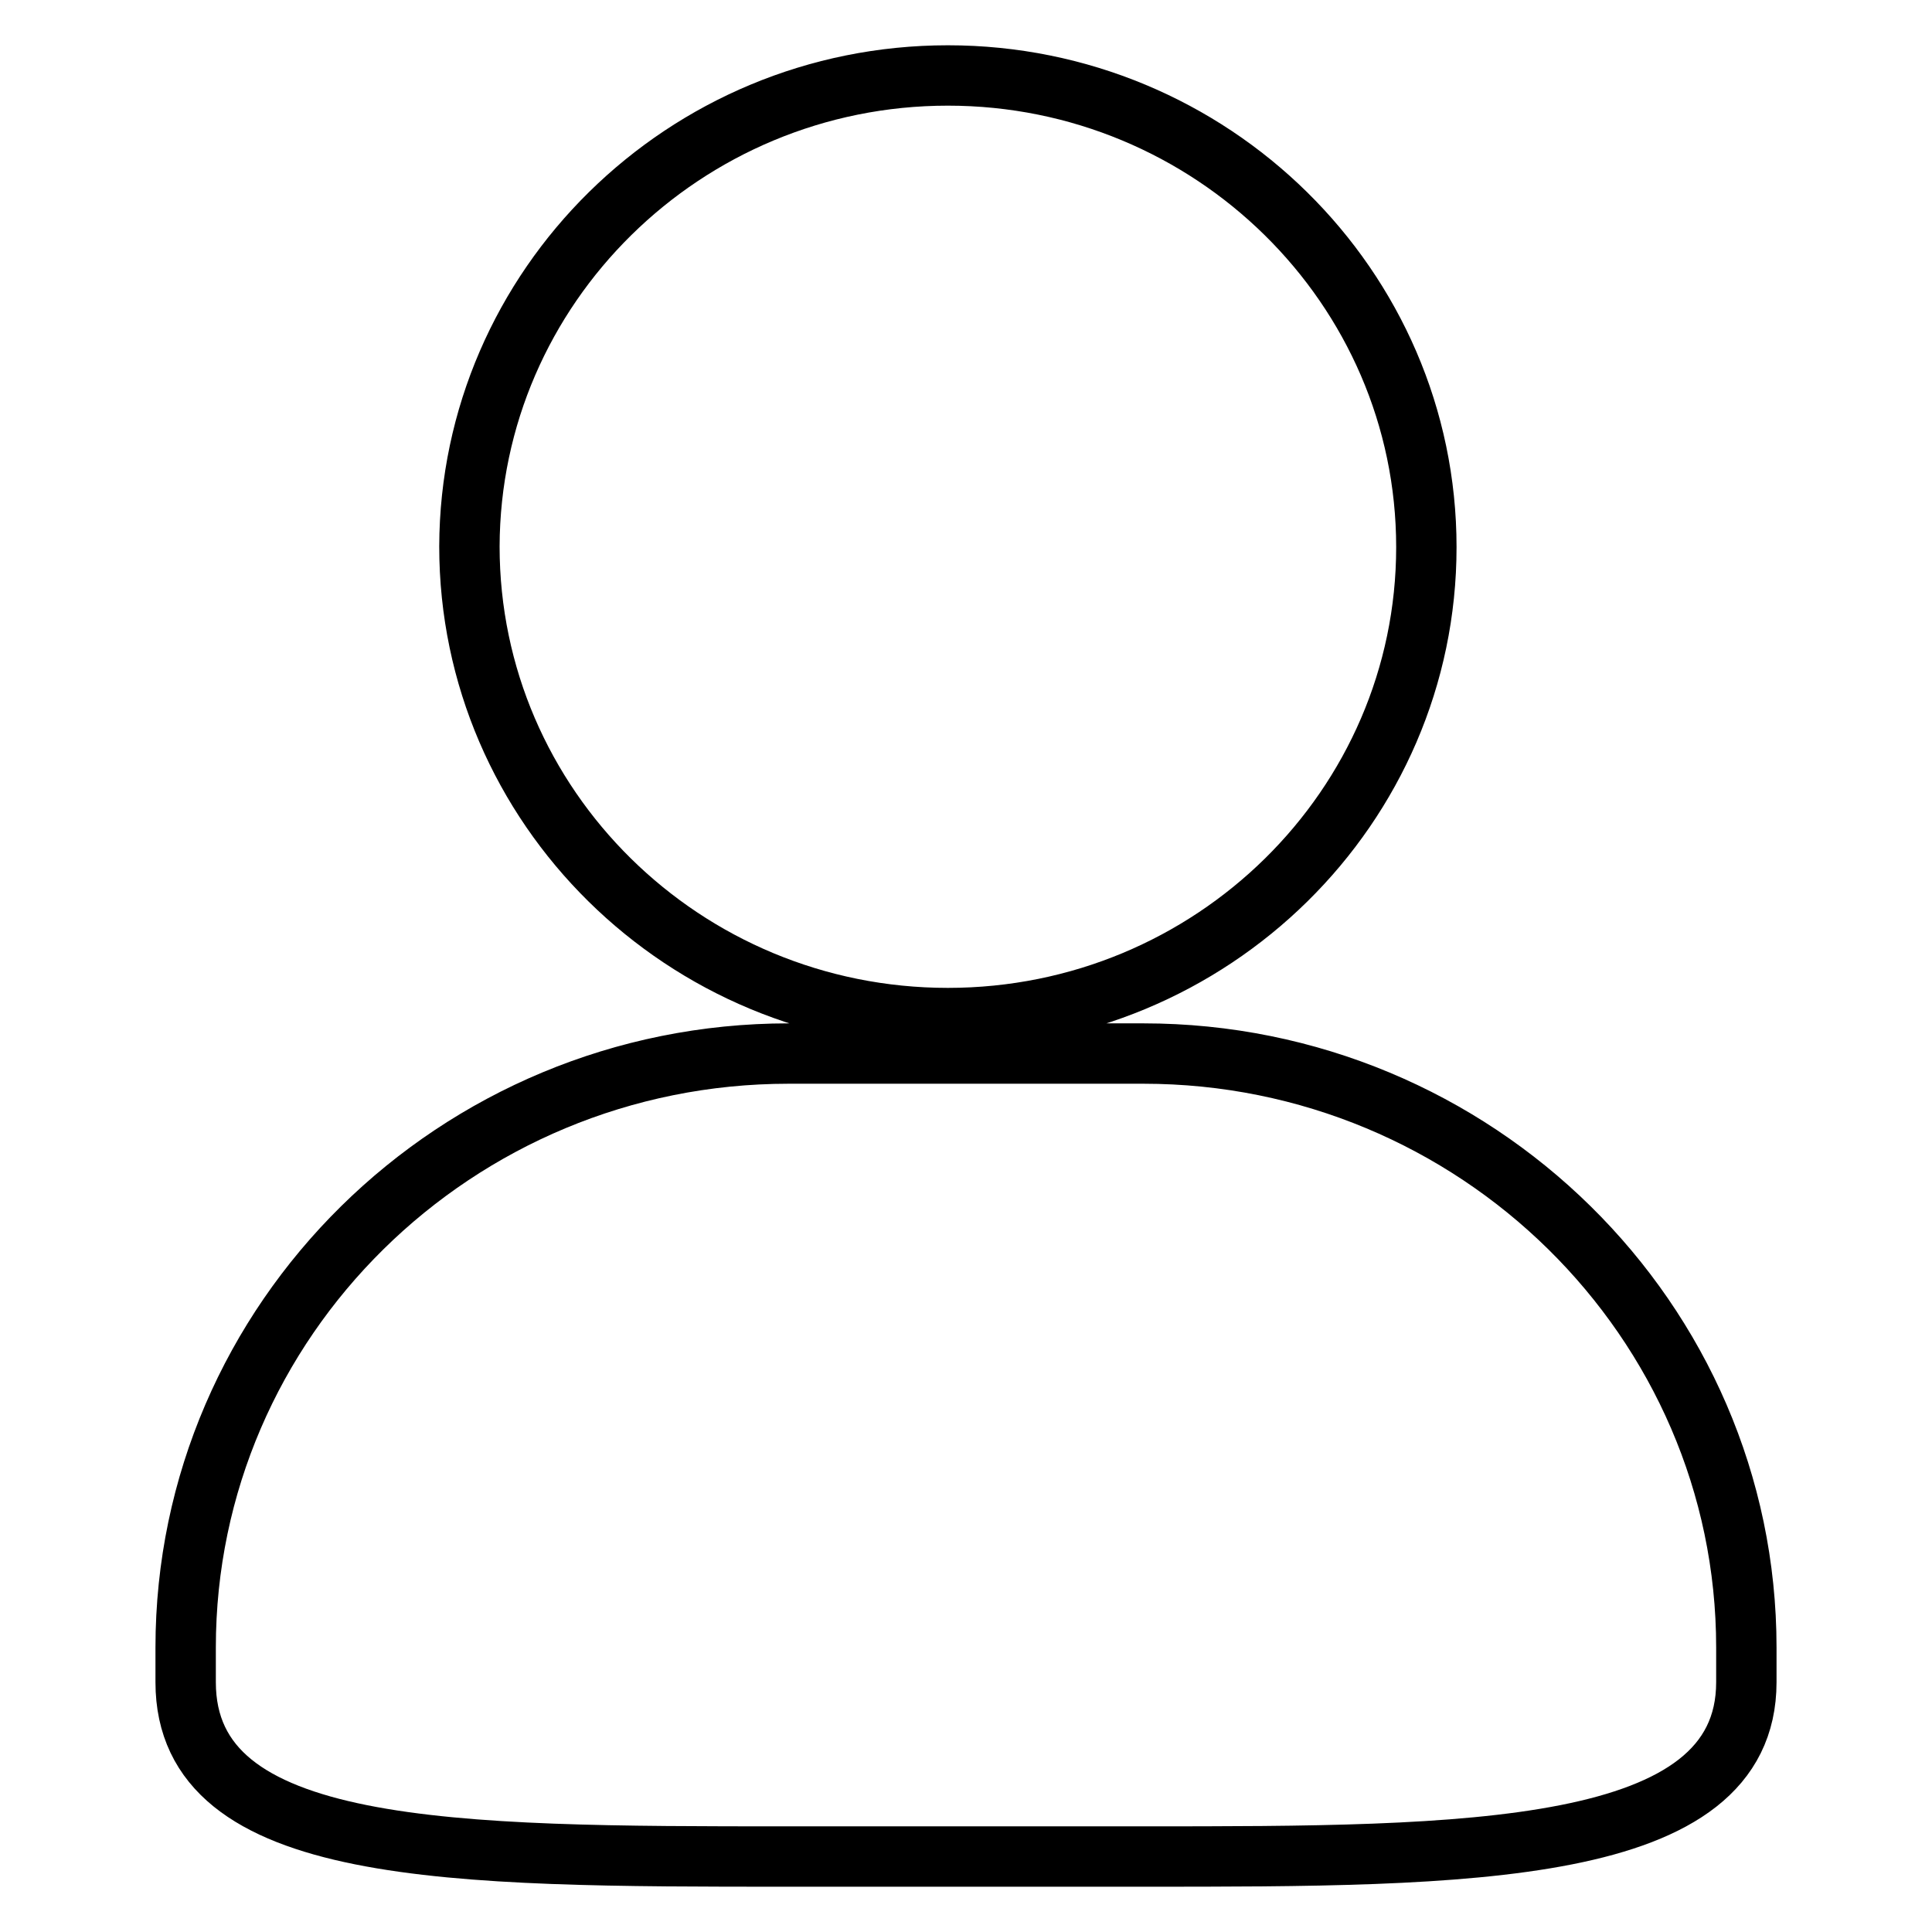 <?xml version="1.0" encoding="utf-8"?>
<!-- Svg Vector Icons : http://www.onlinewebfonts.com/icon -->
<!DOCTYPE svg PUBLIC "-//W3C//DTD SVG 1.1//EN" "http://www.w3.org/Graphics/SVG/1.1/DTD/svg11.dtd">
<svg version="1.1" xmlns="http://www.w3.org/2000/svg" xmlns:xlink="http://www.w3.org/1999/xlink" x="0px" y="0px" viewBox="0 0 256 256" enable-background="new 0 0 256 256" xml:space="preserve">
<g> <path stroke-width="8" fill-opacity="0" stroke="#000000"  d="M151.5,246h-47c-44.6,0-79.9,0-79.9-23.1v-4.6c0-43.4,35.8-78.7,79.9-78.7h47c44,0,79.9,35.3,79.9,78.7v4.6 C231.4,246,194.4,246,151.5,246L151.5,246z M125.6,134.9c-35,0-63.4-28-63.4-62.5C62.3,38,90.7,10,125.6,10S189,38,189,72.5 C189,106.9,160.6,134.9,125.6,134.9z"/></g>
</svg>